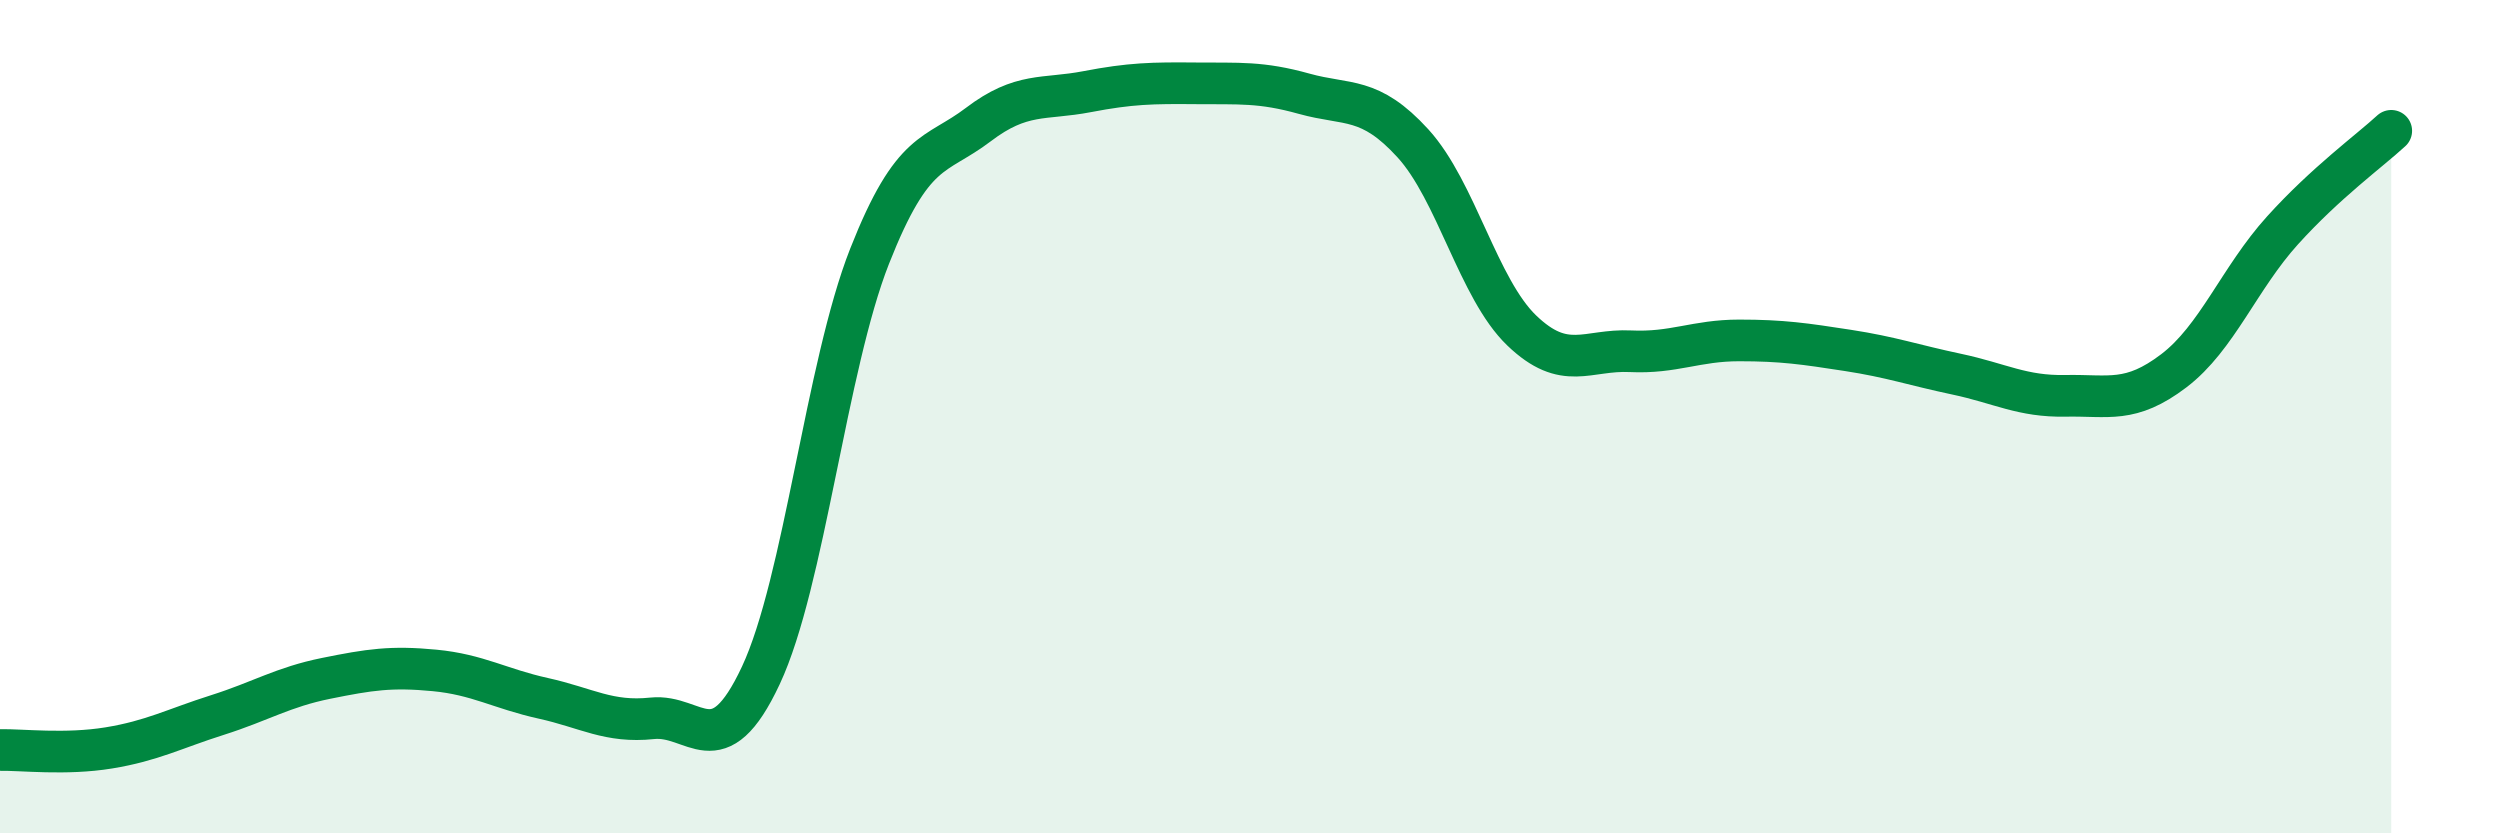 
    <svg width="60" height="20" viewBox="0 0 60 20" xmlns="http://www.w3.org/2000/svg">
      <path
        d="M 0,18 C 0.52,17.99 1.57,18.12 2.61,17.95 C 3.65,17.78 4.18,17.49 5.22,17.16 C 6.26,16.83 6.79,16.49 7.83,16.28 C 8.87,16.07 9.39,15.99 10.43,16.09 C 11.47,16.19 12,16.53 13.04,16.76 C 14.08,16.99 14.61,17.35 15.65,17.24 C 16.69,17.13 17.22,18.43 18.26,16.21 C 19.3,13.99 19.83,8.79 20.87,6.15 C 21.91,3.51 22.44,3.78 23.48,2.99 C 24.52,2.2 25.05,2.4 26.09,2.2 C 27.13,2 27.66,1.99 28.7,2 C 29.74,2.01 30.26,1.96 31.3,2.25 C 32.34,2.54 32.87,2.3 33.91,3.44 C 34.95,4.58 35.48,6.93 36.52,7.93 C 37.56,8.93 38.09,8.38 39.13,8.43 C 40.17,8.48 40.7,8.17 41.74,8.17 C 42.78,8.17 43.31,8.25 44.35,8.41 C 45.39,8.57 45.92,8.76 46.96,8.98 C 48,9.2 48.53,9.52 49.57,9.5 C 50.61,9.48 51.13,9.69 52.17,8.9 C 53.21,8.11 53.74,6.68 54.78,5.53 C 55.82,4.38 56.87,3.62 57.39,3.14L57.39 20L0 20Z"
        fill="#008740"
        opacity="0.1"
        stroke-linecap="round"
        stroke-linejoin="round"
      />
      <path
        d="M 0,18 C 0.52,17.99 1.57,18.12 2.61,17.95 C 3.65,17.78 4.18,17.49 5.22,17.16 C 6.26,16.83 6.79,16.49 7.83,16.28 C 8.87,16.07 9.39,15.99 10.43,16.09 C 11.47,16.19 12,16.53 13.04,16.76 C 14.08,16.99 14.61,17.35 15.65,17.24 C 16.69,17.13 17.22,18.43 18.26,16.21 C 19.3,13.99 19.83,8.79 20.87,6.15 C 21.91,3.51 22.44,3.78 23.48,2.99 C 24.52,2.2 25.05,2.4 26.09,2.2 C 27.13,2 27.66,1.99 28.7,2 C 29.74,2.01 30.26,1.96 31.3,2.25 C 32.34,2.54 32.87,2.3 33.91,3.44 C 34.95,4.58 35.48,6.93 36.52,7.93 C 37.56,8.93 38.09,8.38 39.13,8.43 C 40.17,8.48 40.7,8.17 41.74,8.17 C 42.78,8.17 43.31,8.25 44.35,8.41 C 45.39,8.57 45.92,8.76 46.96,8.98 C 48,9.2 48.53,9.52 49.57,9.5 C 50.61,9.48 51.13,9.69 52.17,8.9 C 53.21,8.11 53.74,6.68 54.78,5.53 C 55.82,4.38 56.87,3.62 57.39,3.14"
        stroke="#008740"
        stroke-width="1"
        fill="none"
        stroke-linecap="round"
        stroke-linejoin="round"
      />
    </svg>
  